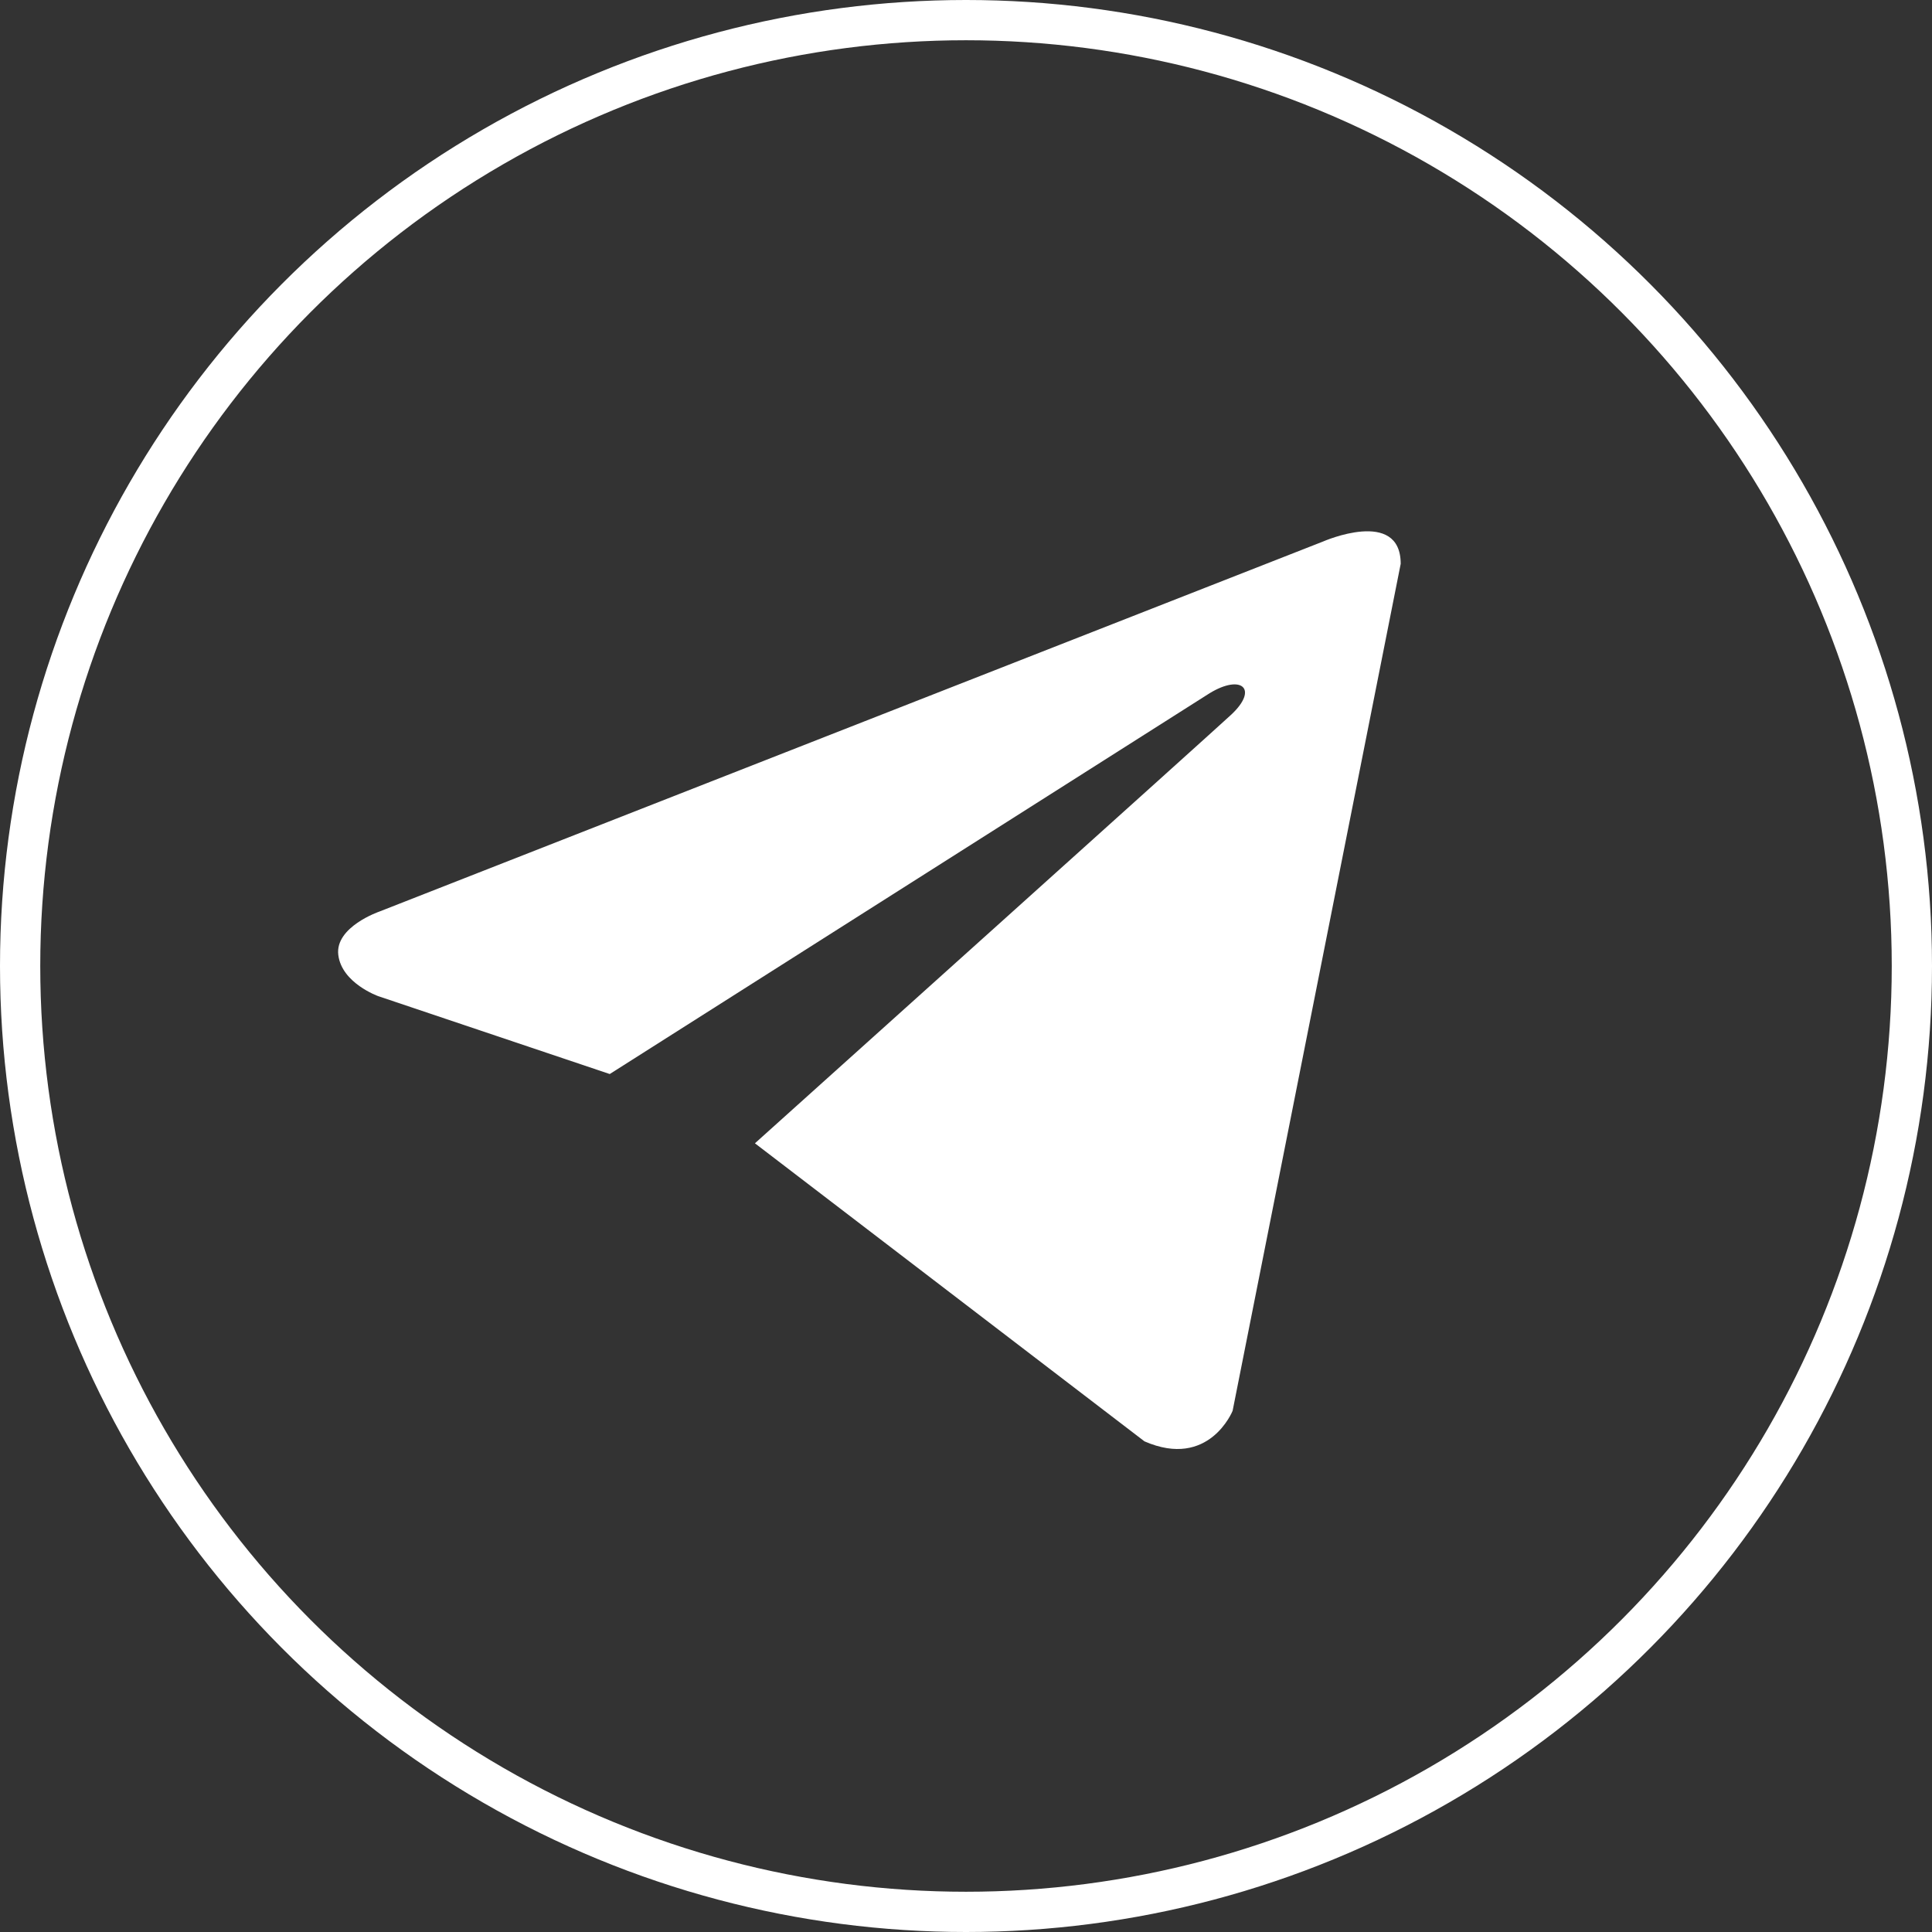 <svg width="48" height="48" viewBox="0 0 48 48" fill="none" xmlns="http://www.w3.org/2000/svg">
<rect x="0" y="0" width="48" height="48" fill="#333333" stroke="none"/>
<g clip-path="url(#clip0_9575_23748)">
<circle cx="24" cy="24" r="23.5" stroke="white"/>
<path d="M34.8 14.008L30.624 35.051C30.624 35.051 30.041 36.51 28.434 35.81L18.756 28.405C20.056 27.236 30.149 18.166 30.59 17.755C31.273 17.118 30.849 16.74 30.056 17.221L15.149 26.684L9.397 24.749C9.397 24.749 8.492 24.427 8.405 23.727C8.317 23.027 9.427 22.647 9.427 22.647L32.873 13.453C32.873 13.453 34.8 12.607 34.8 14.008Z" fill="white"/>
</g>
<defs>
<clipPath id="clip0_9575_23748">
<rect width="48" height="48" fill="white"/>
</clipPath>
</defs>
</svg>

